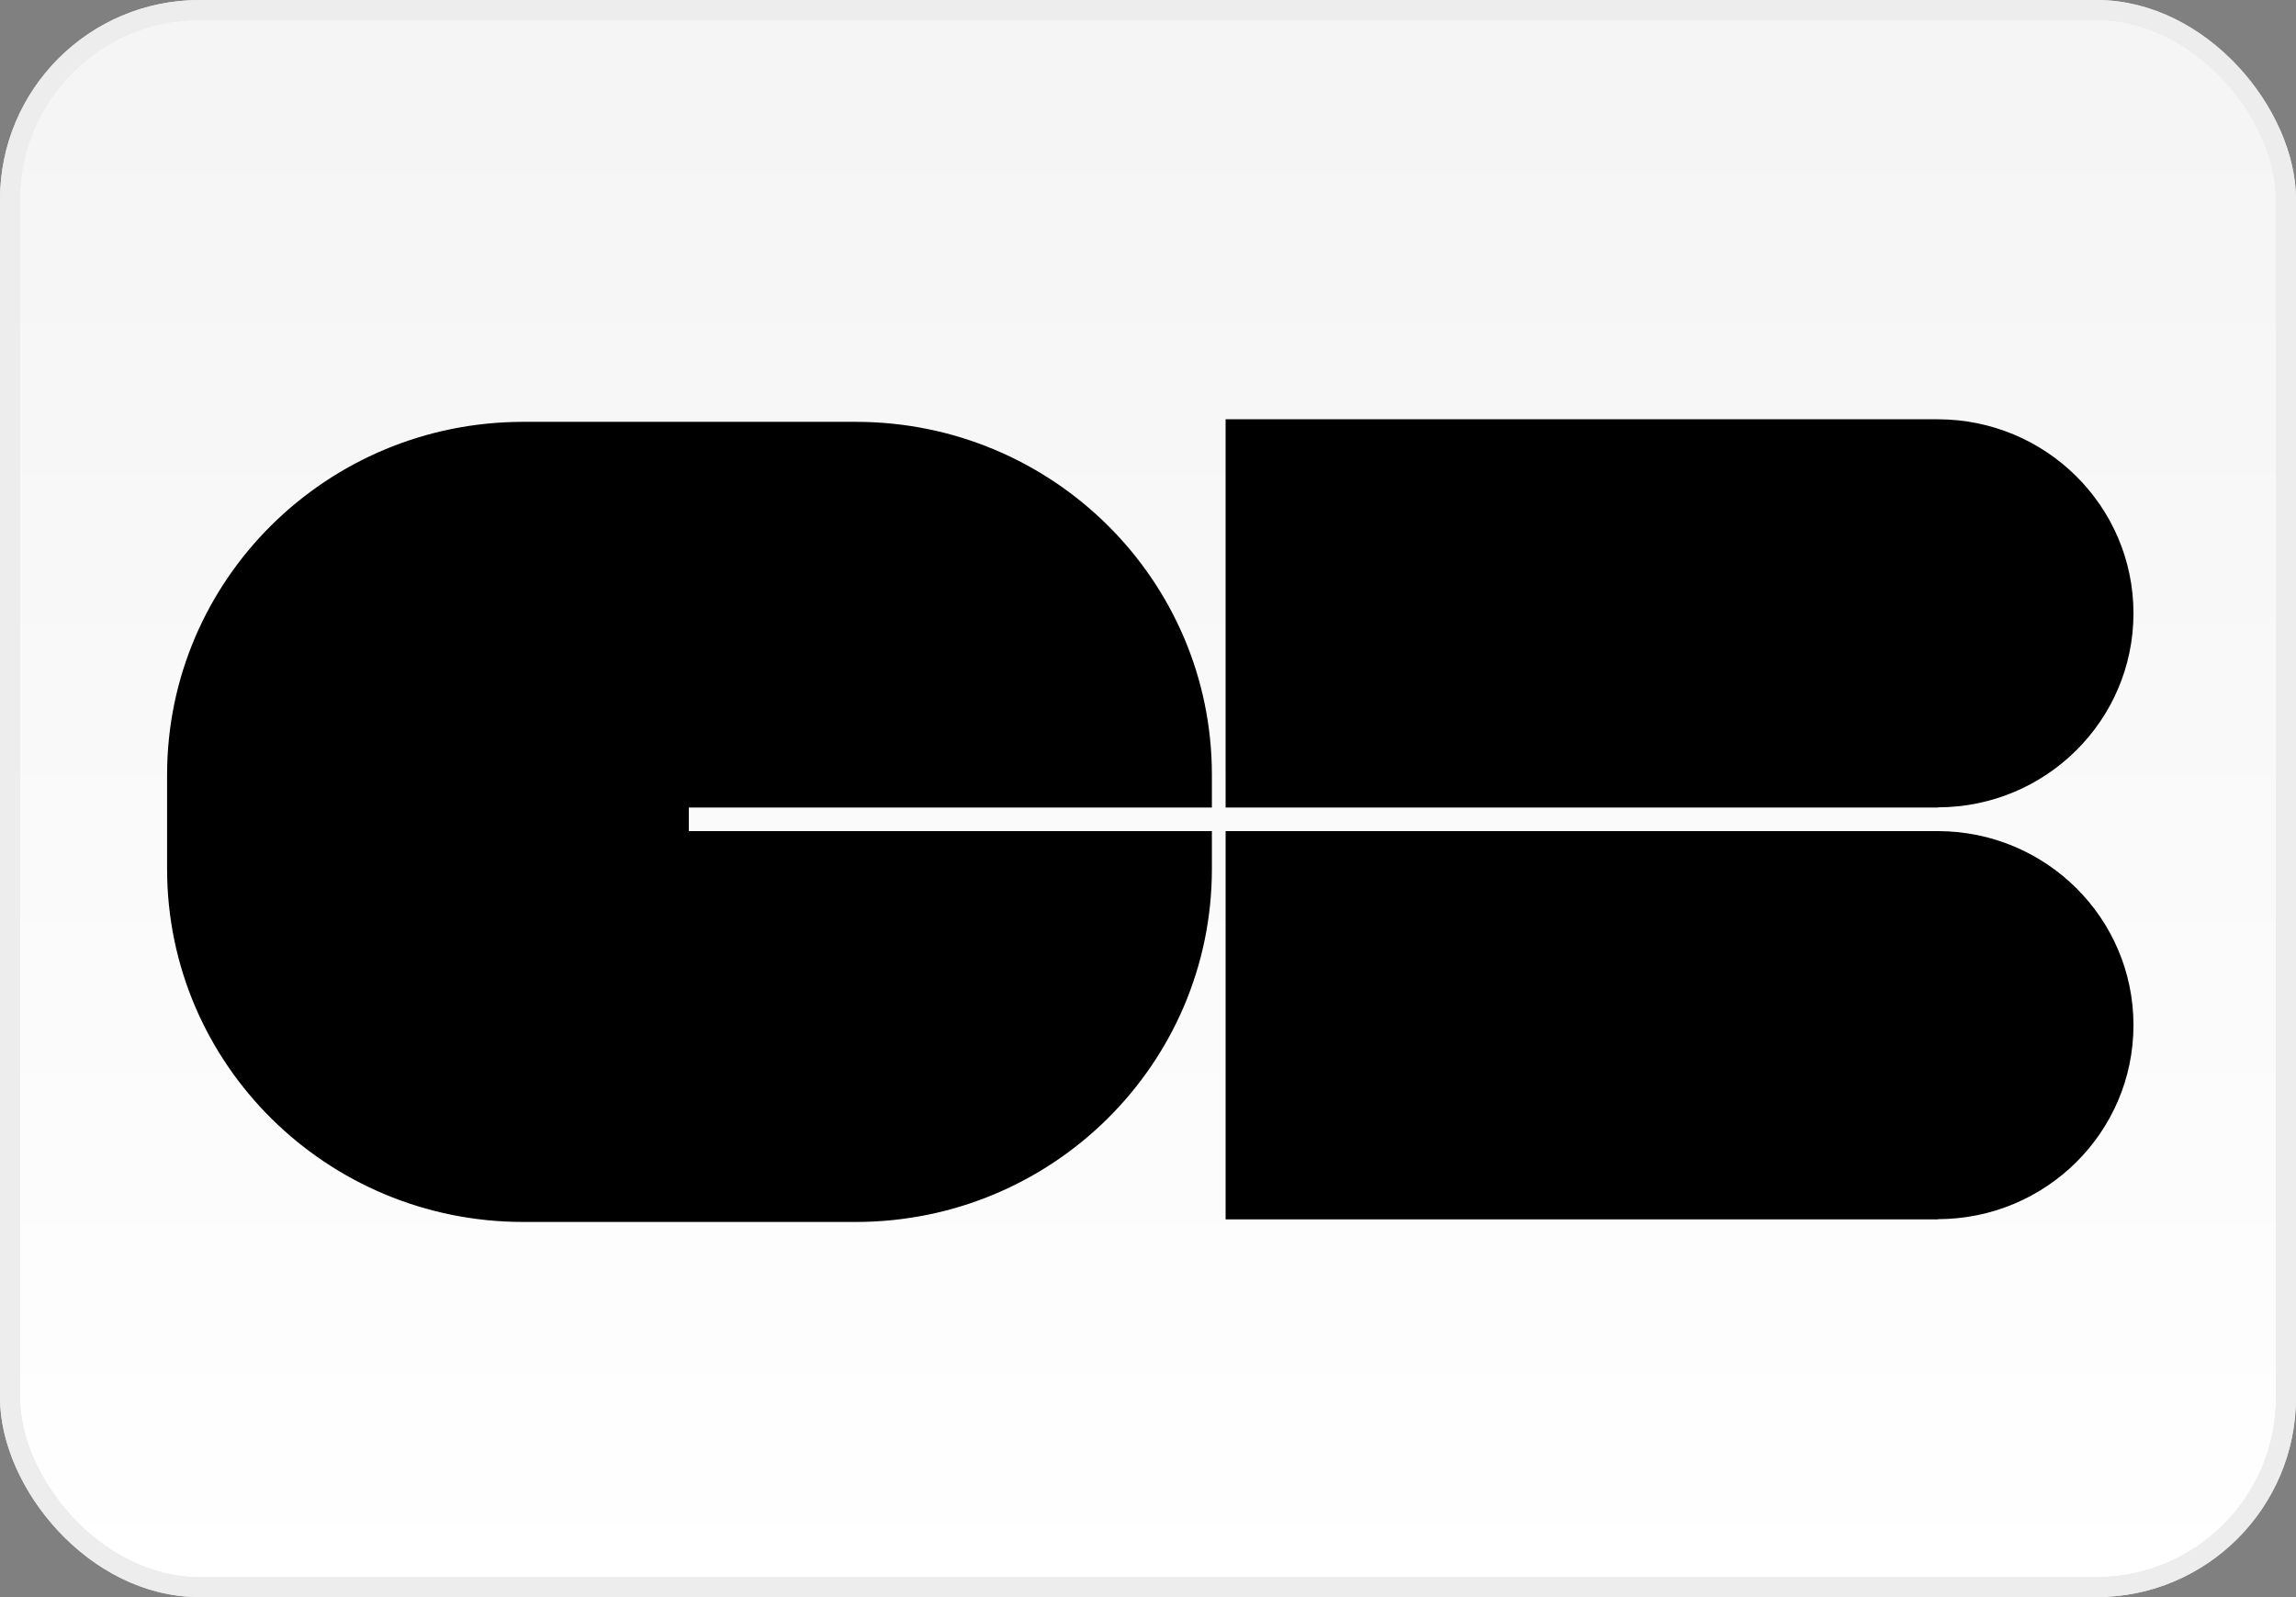 <svg width="115" height="80" viewBox="0 0 115 80" fill="none" xmlns="http://www.w3.org/2000/svg">
<rect x="0" y="0" width="115" height="80" fill="#808080" stroke="none"/>
<g clip-path="url(#clip0)">
<rect x="0.5" y="0.5" width="114" height="79" rx="9.5" fill="url(#paint0_linear)"/>
<rect x="0.5" y="0.5" width="114" height="79" rx="9.5" stroke="#E8E8E8"/>
<rect x="0.5" y="0.5" width="114" height="79" rx="9.5" stroke="#EDEDED"/>
<path fill-rule="evenodd" clip-rule="evenodd" d="M106.859 30.721C106.859 25.359 102.477 21.011 97.069 21.002V21H61.387V40.45H97.069V40.44C102.477 40.431 106.859 36.082 106.859 30.721ZM106.859 51.349C106.859 45.987 102.477 41.64 97.069 41.63V41.629H61.387V61.08H97.069V61.068C102.477 61.059 106.859 56.712 106.859 51.349ZM34.501 41.629V40.45H60.7V38.811C60.7 29.046 52.714 21.13 42.861 21.13H26.21C16.357 21.13 8.369 29.046 8.369 38.811V43.527C8.369 53.292 16.357 61.208 26.21 61.208H42.861C52.714 61.208 60.7 53.292 60.7 43.527V41.629H34.501Z" fill="#000"/>
</g>
<defs>
<linearGradient id="paint0_linear" x1="57" y1="5" x2="57" y2="80" gradientUnits="userSpaceOnUse">
<stop stop-color="#F5F5F5"/>
<stop offset="1" stop-color="white"/>
</linearGradient>
<clipPath id="clip0">
<rect width="115" height="80" fill="white"/>
</clipPath>
</defs>
</svg>
